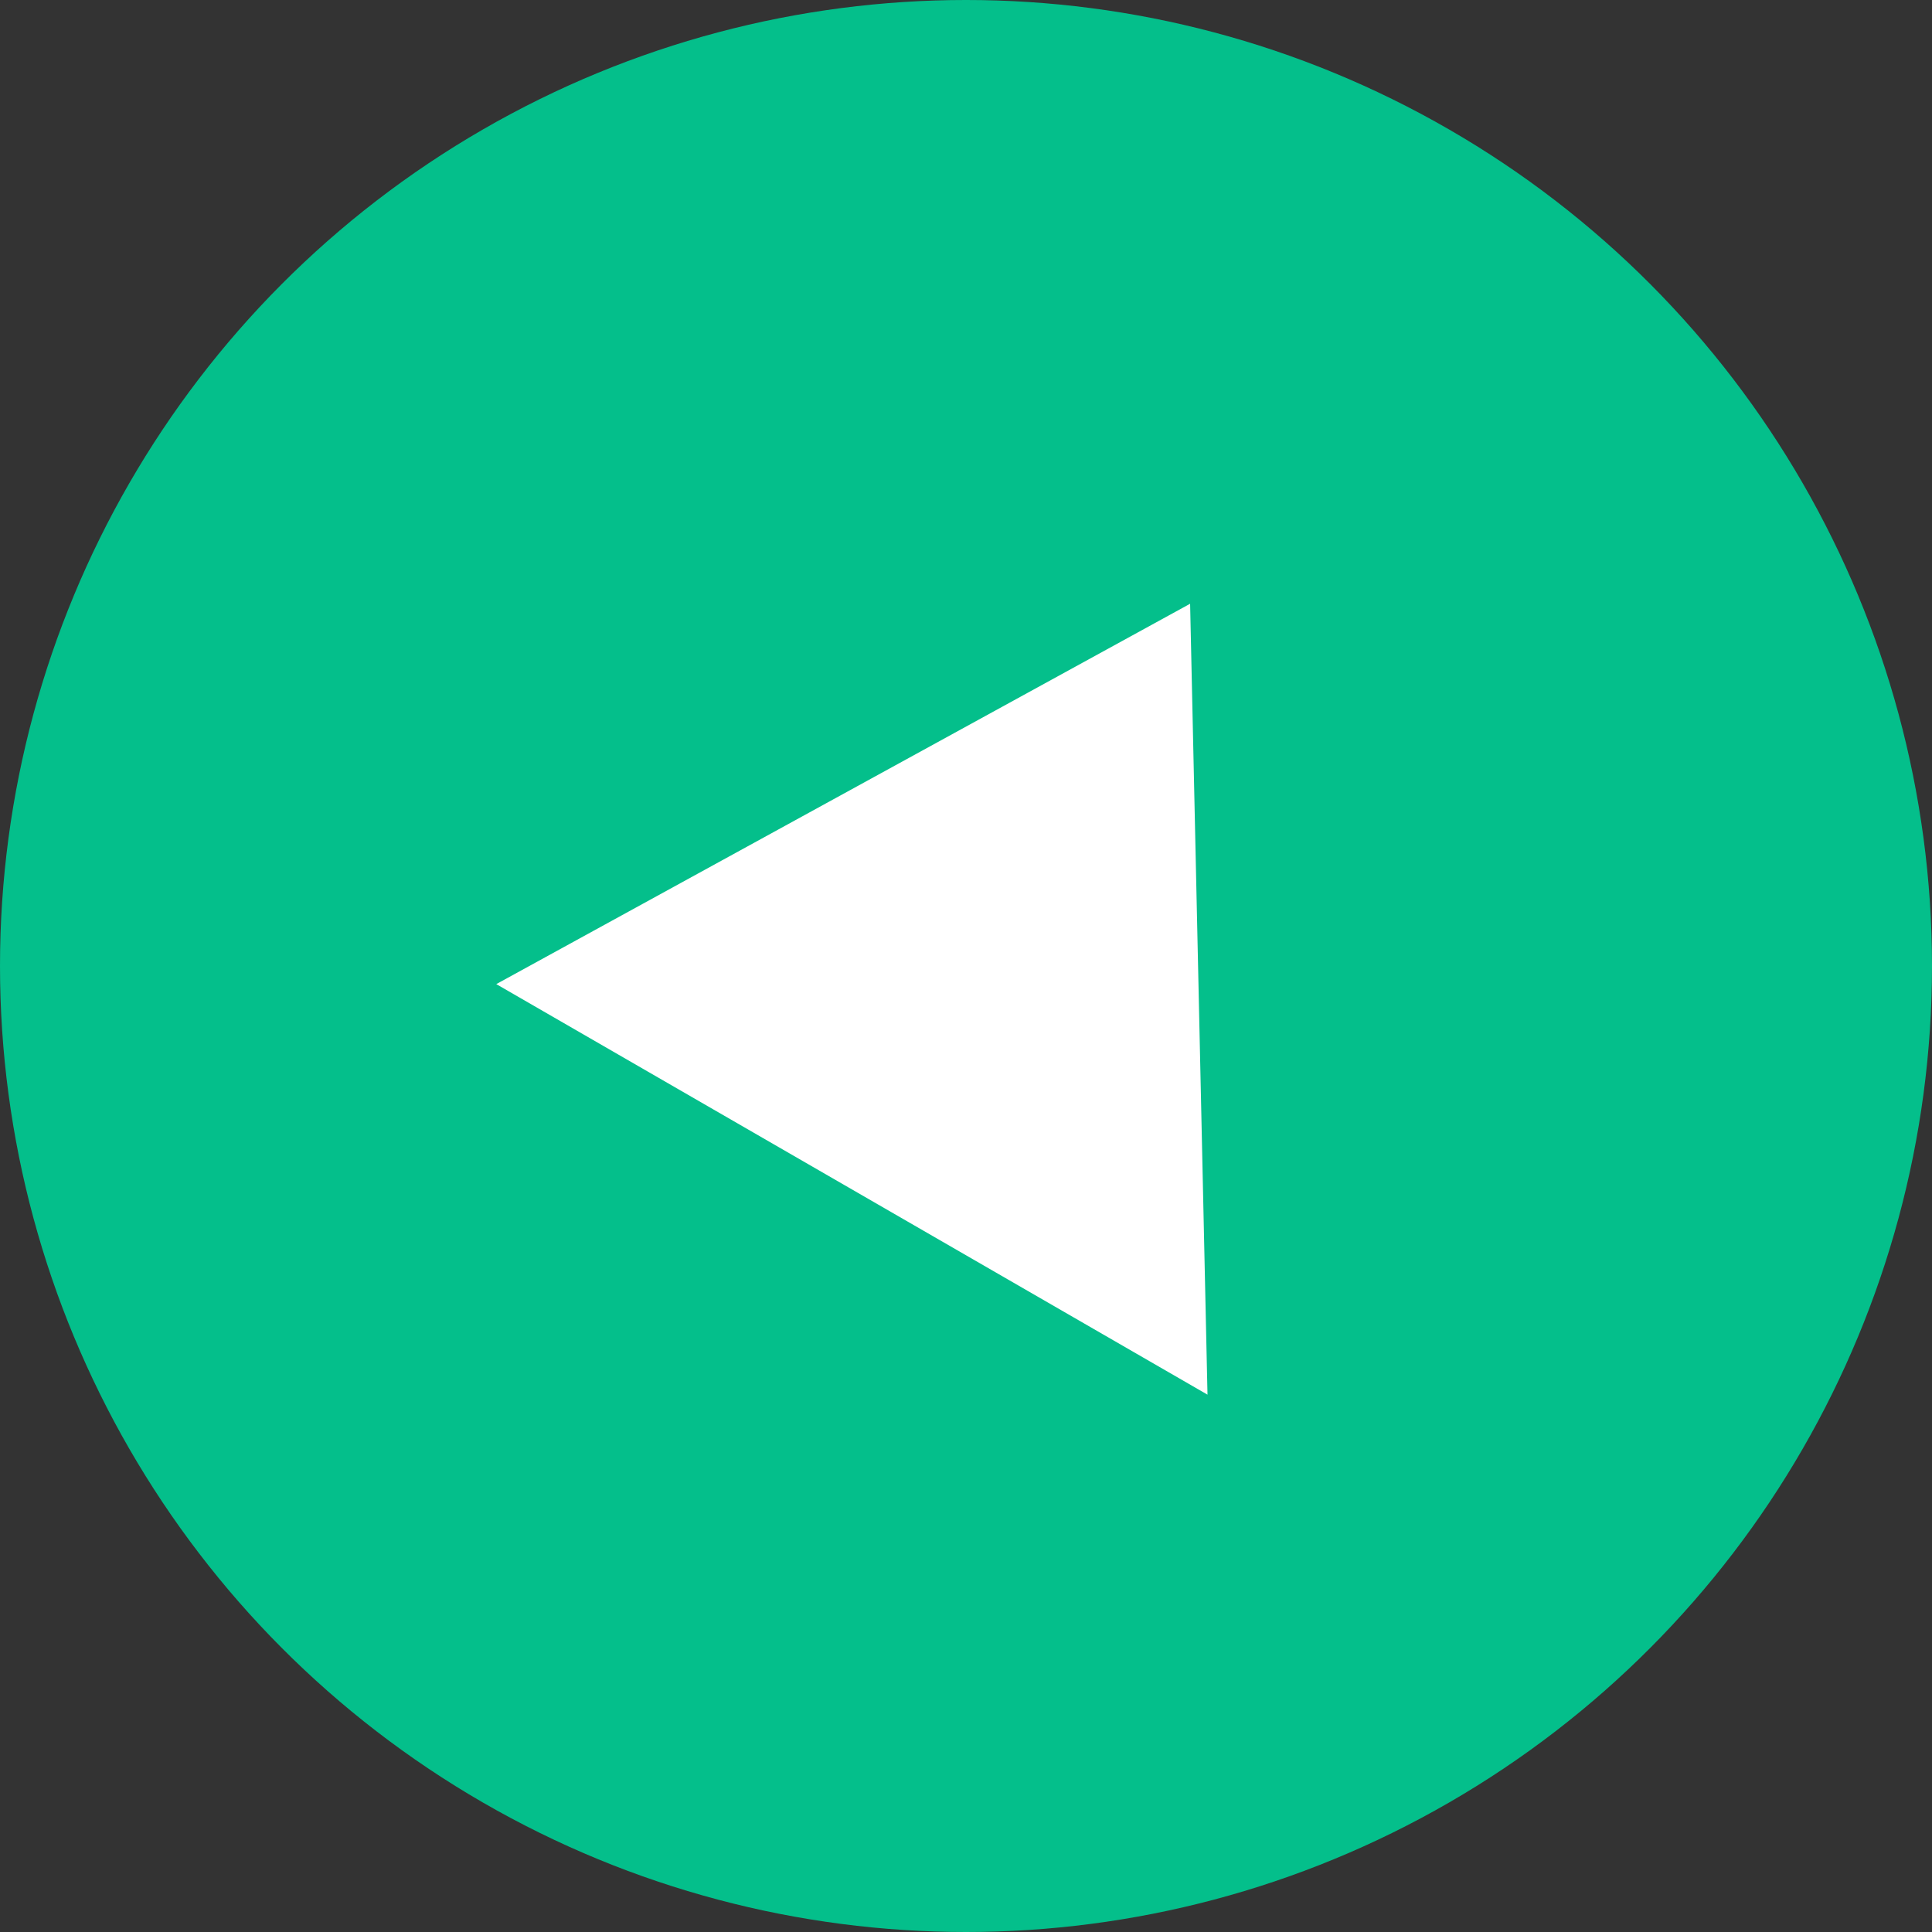 <svg xmlns="http://www.w3.org/2000/svg" viewBox="0 0 80 80"><rect x="0" y="0" width="80" height="80" fill="#333333" stroke="none"/><defs><style>.cls-1{fill:#04bf8b;}.cls-2{fill:#fff;}</style></defs><title>play</title><g id="Ebene_2" data-name="Ebene 2"><g id="Ebene_1-2" data-name="Ebene 1"><g id="Gruppe_51" data-name="Gruppe 51"><circle id="Ellipse_2" data-name="Ellipse 2" class="cls-1" cx="40" cy="40" r="40"/><path id="Polygon_1" data-name="Polygon 1" class="cls-2" d="M49.28,25,50,57.75l-29.45-17Z"/></g></g></g></svg>